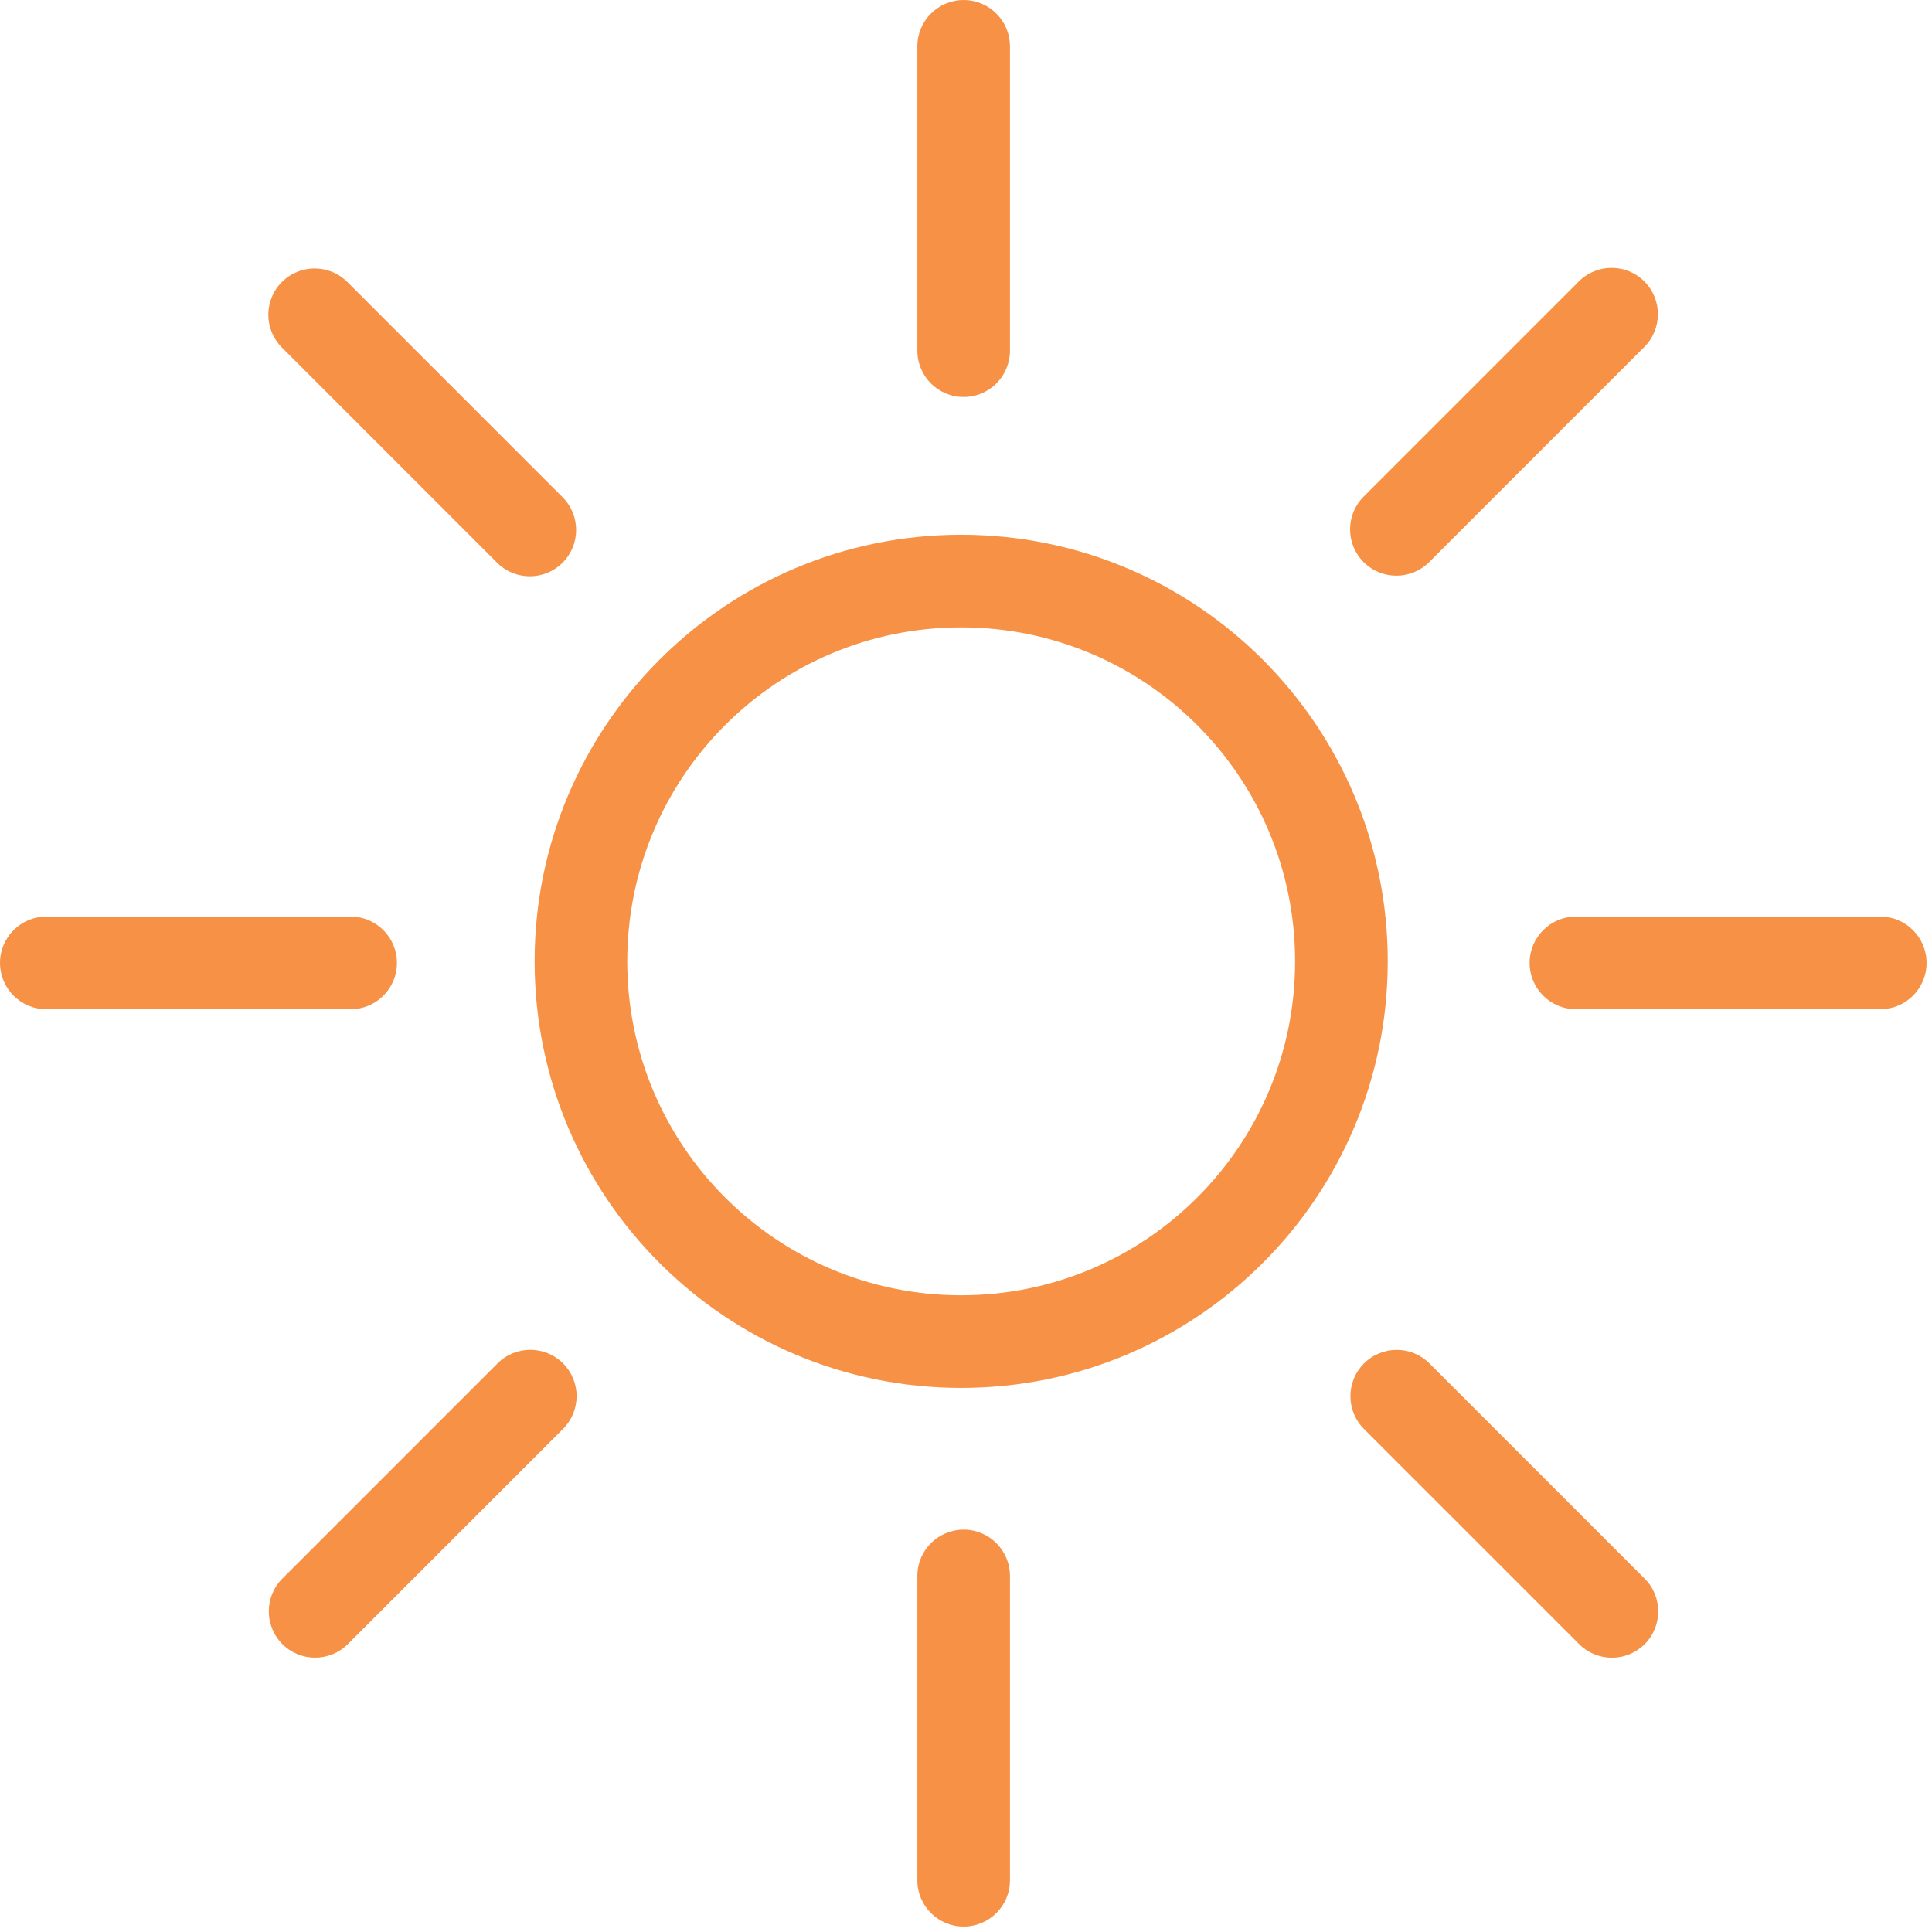<?xml version="1.0" encoding="UTF-8" standalone="no"?>
<!DOCTYPE svg PUBLIC "-//W3C//DTD SVG 1.1//EN" "http://www.w3.org/Graphics/SVG/1.1/DTD/svg11.dtd">
<svg width="100%" height="100%" viewBox="0 0 175 175" version="1.1" xmlns="http://www.w3.org/2000/svg" xmlns:xlink="http://www.w3.org/1999/xlink" xml:space="preserve" xmlns:serif="http://www.serif.com/" style="fill-rule:evenodd;clip-rule:evenodd;stroke-linejoin:round;stroke-miterlimit:2;">
    <rect id="Artboard1" x="0" y="0" width="175" height="175" style="fill:none;"/>
    <g transform="matrix(1.409,0,0,1.409,-33.437,-35.781)">
        <g>
            <path d="M49.249,87.296C49.249,85.653 47.917,84.319 46.273,84.319L26.709,84.319C25.065,84.319 23.732,85.653 23.732,87.296C23.732,88.941 25.065,90.274 26.709,90.274L46.273,90.274C47.917,90.274 49.249,88.941 49.249,87.296Z" style="fill:rgb(247,145,69);"/>
            <path d="M147.583,87.296C147.583,85.653 146.251,84.319 144.606,84.319L125.043,84.319C123.398,84.319 122.065,85.653 122.065,87.296C122.065,88.941 123.398,90.274 125.043,90.274L144.606,90.274C146.251,90.274 147.583,88.941 147.583,87.296Z" style="fill:rgb(247,145,69);"/>
            <path d="M59.896,61.569C61.059,60.407 61.059,58.521 59.896,57.358L46.062,43.524C44.9,42.362 43.015,42.362 41.852,43.524C40.69,44.686 40.69,46.572 41.852,47.734L55.686,61.569C56.848,62.732 58.734,62.732 59.896,61.569Z" style="fill:rgb(247,145,69);"/>
            <path d="M129.46,131.092C130.624,129.928 130.624,128.043 129.46,126.88L115.627,113.047C114.464,111.883 112.58,111.883 111.416,113.047C110.254,114.209 110.254,116.094 111.416,117.257L125.25,131.092C126.412,132.254 128.298,132.254 129.46,131.092Z" style="fill:rgb(247,145,69);"/>
            <path d="M85.681,50.916C87.325,50.916 88.658,49.583 88.658,47.938L88.658,28.374C88.658,26.729 87.325,25.396 85.681,25.396C84.036,25.396 82.704,26.729 82.704,28.374L82.704,47.938C82.704,49.583 84.036,50.916 85.681,50.916Z" style="fill:rgb(247,145,69);"/>
            <path d="M85.681,149.248C87.325,149.248 88.658,147.916 88.658,146.272L88.658,126.706C88.658,125.063 87.325,123.729 85.681,123.729C84.036,123.729 82.704,125.063 82.704,126.706L82.704,146.272C82.704,147.916 84.036,149.248 85.681,149.248Z" style="fill:rgb(247,145,69);"/>
            <path d="M111.396,61.531C112.558,62.694 114.444,62.694 115.606,61.531L129.44,47.697C130.603,46.534 130.603,44.648 129.44,43.486C128.277,42.323 126.392,42.323 125.229,43.486L111.396,57.321C110.232,58.483 110.232,60.368 111.396,61.531Z" style="fill:rgb(247,145,69);"/>
            <path d="M41.883,131.087C43.045,132.25 44.931,132.25 46.093,131.087L59.927,117.253C61.09,116.09 61.09,114.205 59.927,113.042C58.765,111.88 56.879,111.88 55.717,113.042L41.883,126.876C40.72,128.04 40.72,129.925 41.883,131.087Z" style="fill:rgb(247,145,69);"/>
            <path d="M85.521,65.726C97.377,65.726 106.988,75.338 106.988,87.195C106.988,99.052 97.377,108.664 85.521,108.664C73.665,108.664 64.055,99.052 64.055,87.195C64.055,75.338 73.665,65.726 85.521,65.726ZM112.944,87.195C112.944,72.05 100.666,59.771 85.521,59.771C70.376,59.771 58.1,72.05 58.1,87.195C58.1,102.341 70.376,114.619 85.521,114.619C100.666,114.619 112.944,102.341 112.944,87.195Z" style="fill:rgb(247,145,69);"/>
        </g>
    </g>
</svg>
